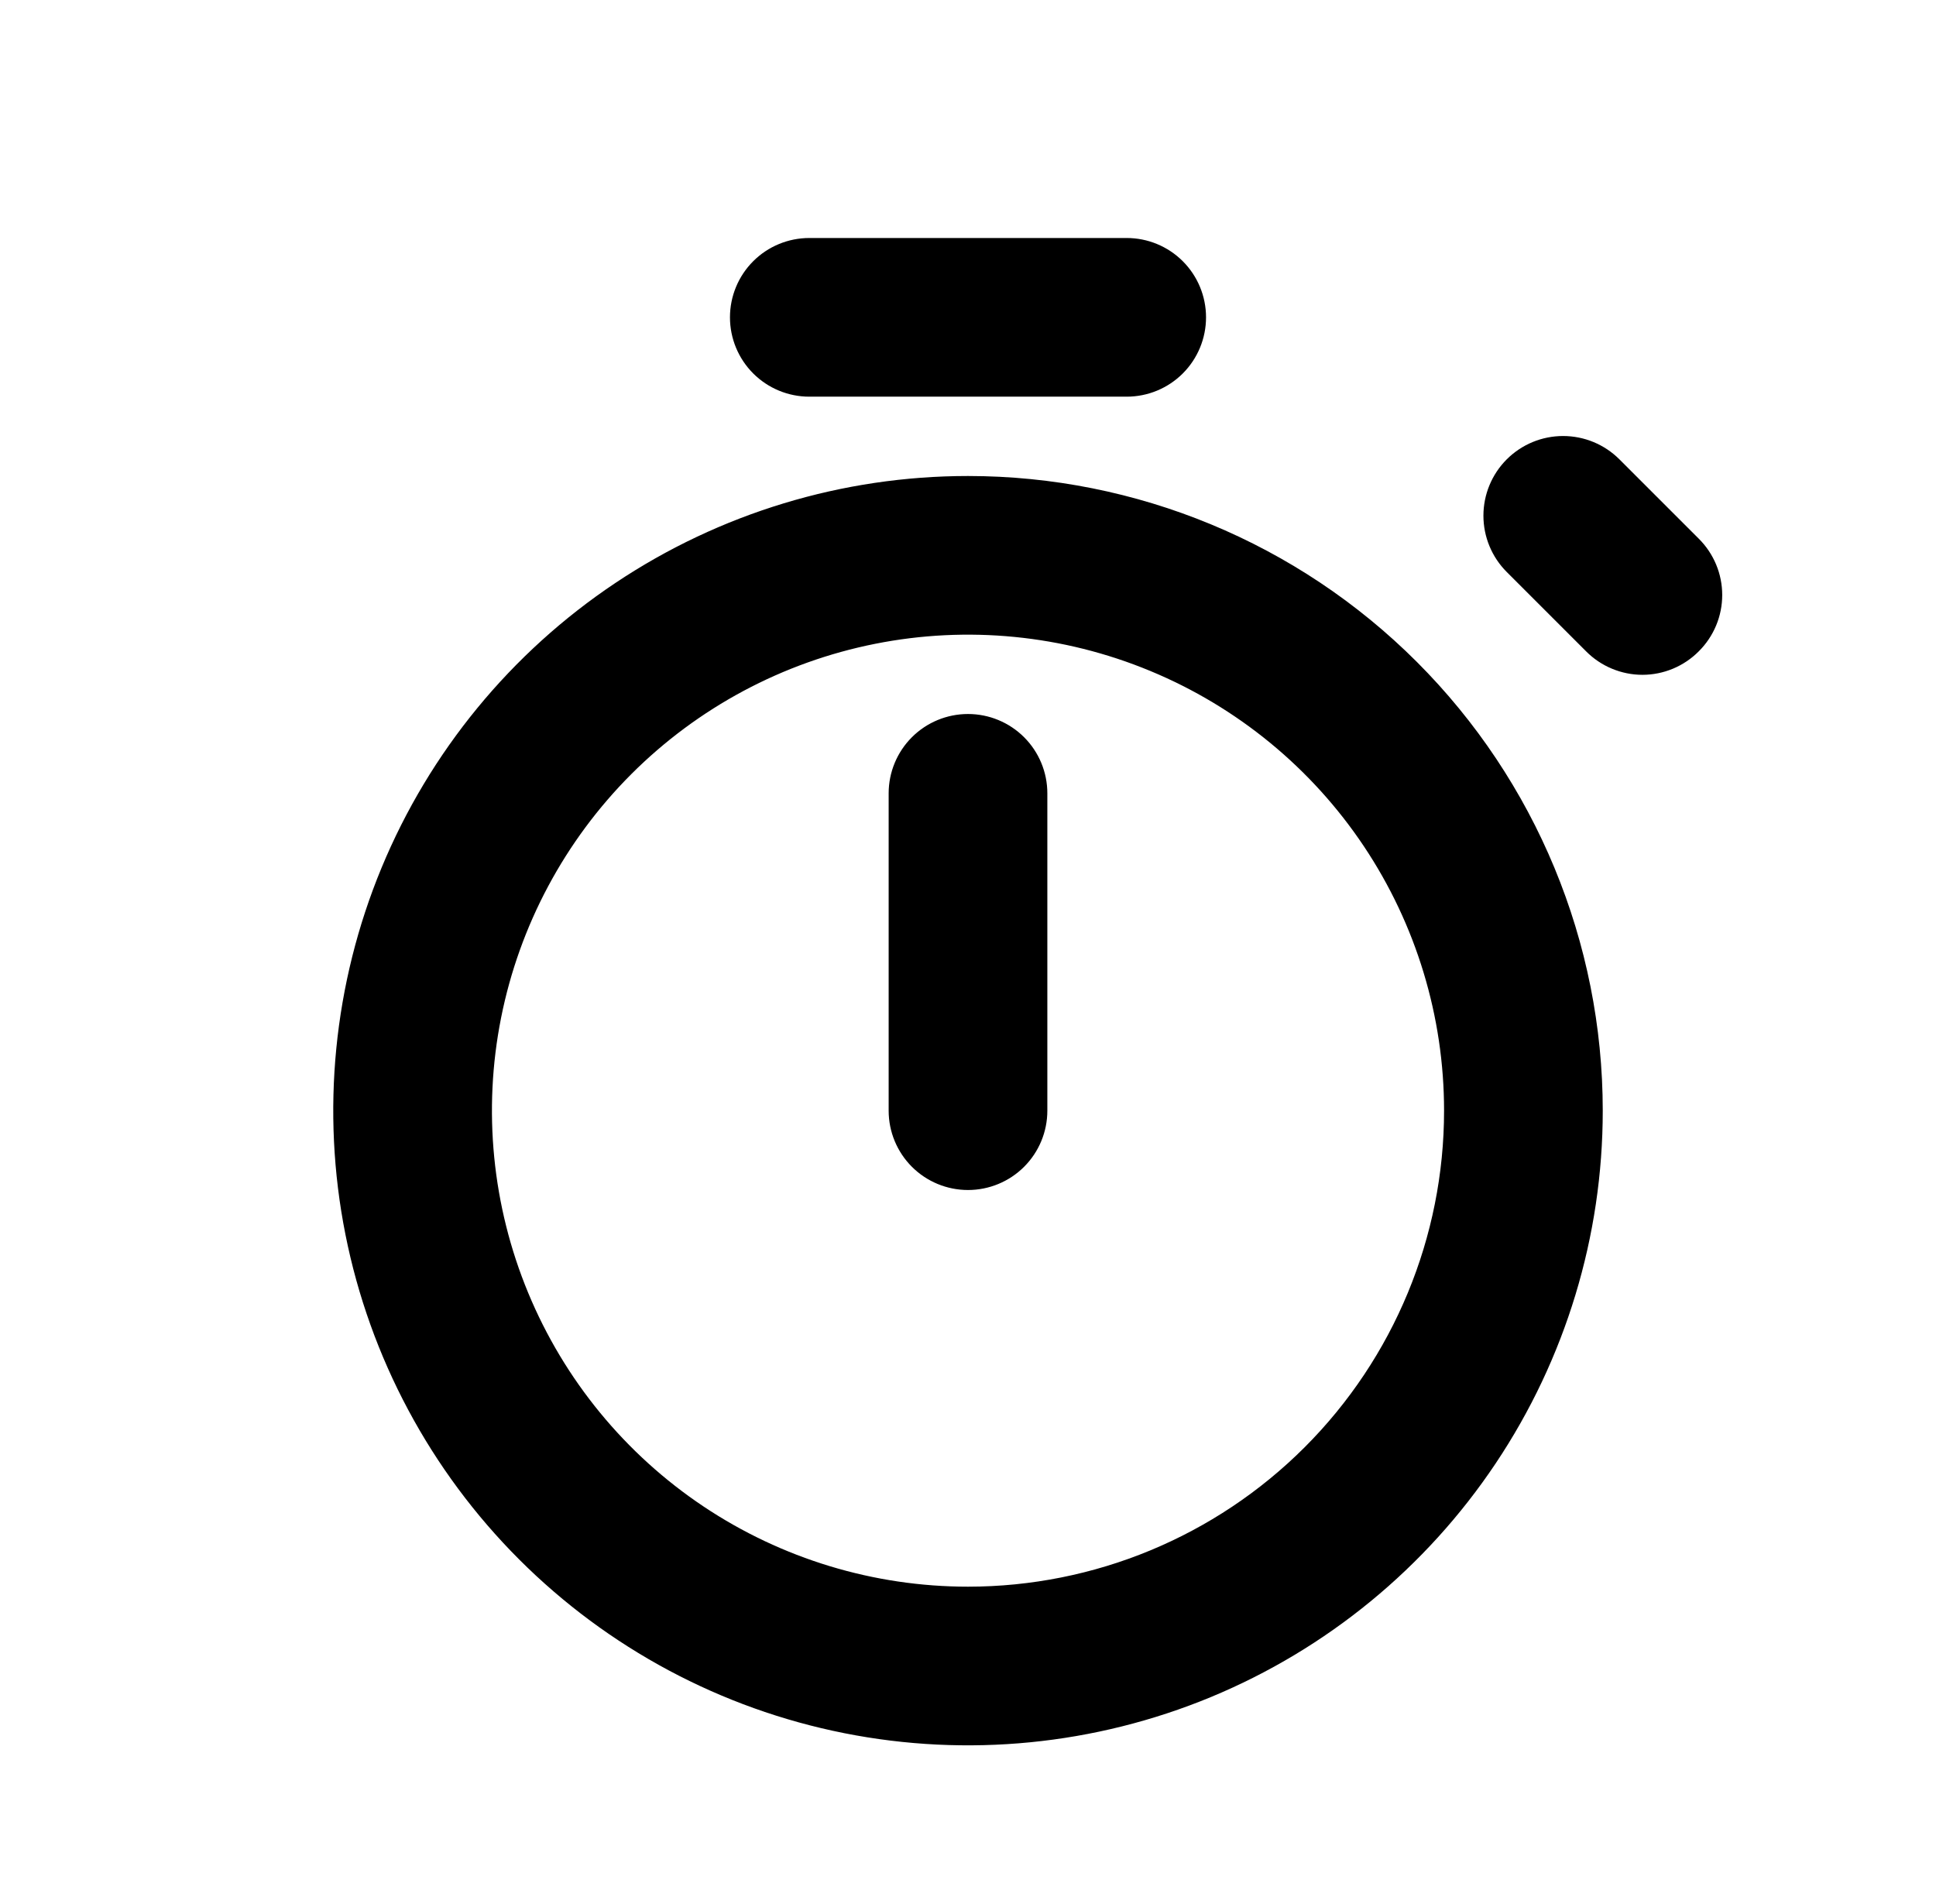 <svg width="61" height="60" viewBox="0 0 61 60" fill="none" xmlns="http://www.w3.org/2000/svg">
<path d="M30.5 15C26.544 15 22.678 16.173 19.389 18.371C16.1 20.568 13.536 23.692 12.022 27.346C10.509 31.001 10.113 35.022 10.884 38.902C11.656 42.781 13.561 46.345 16.358 49.142C19.155 51.939 22.719 53.844 26.598 54.616C30.478 55.387 34.499 54.991 38.154 53.478C41.808 51.964 44.932 49.4 47.129 46.111C49.327 42.822 50.5 38.956 50.5 35C50.5 29.696 48.393 24.609 44.642 20.858C40.891 17.107 35.804 15 30.5 15ZM30.5 50C27.533 50 24.633 49.12 22.166 47.472C19.7 45.824 17.777 43.481 16.642 40.74C15.507 37.999 15.21 34.983 15.788 32.074C16.367 29.164 17.796 26.491 19.893 24.393C21.991 22.296 24.664 20.867 27.574 20.288C30.483 19.709 33.499 20.006 36.24 21.142C38.981 22.277 41.324 24.2 42.972 26.666C44.62 29.133 45.5 32.033 45.5 35C45.5 38.978 43.92 42.794 41.107 45.607C38.294 48.42 34.478 50 30.5 50ZM23 10C23 9.337 23.263 8.701 23.732 8.232C24.201 7.763 24.837 7.5 25.5 7.5H35.5C36.163 7.5 36.799 7.763 37.268 8.232C37.737 8.701 38 9.337 38 10C38 10.663 37.737 11.299 37.268 11.768C36.799 12.237 36.163 12.5 35.5 12.5H25.5C24.837 12.5 24.201 12.237 23.732 11.768C23.263 11.299 23 10.663 23 10ZM53.525 20.525C53.293 20.759 53.016 20.945 52.712 21.072C52.407 21.199 52.08 21.265 51.75 21.265C51.42 21.265 51.093 21.199 50.789 21.072C50.484 20.945 50.207 20.759 49.975 20.525L47.475 18.025C47.004 17.554 46.74 16.916 46.74 16.25C46.74 15.584 47.004 14.946 47.475 14.475C47.946 14.004 48.584 13.74 49.25 13.74C49.916 13.74 50.554 14.004 51.025 14.475L53.525 16.975C53.759 17.207 53.945 17.484 54.072 17.789C54.199 18.093 54.264 18.42 54.264 18.75C54.264 19.08 54.199 19.407 54.072 19.711C53.945 20.016 53.759 20.293 53.525 20.525ZM33 25V35C33 35.663 32.737 36.299 32.268 36.768C31.799 37.237 31.163 37.5 30.5 37.5C29.837 37.5 29.201 37.237 28.732 36.768C28.263 36.299 28 35.663 28 35V25C28 24.337 28.263 23.701 28.732 23.232C29.201 22.763 29.837 22.5 30.5 22.5C31.163 22.5 31.799 22.763 32.268 23.232C32.737 23.701 33 24.337 33 25Z" fill="black"/>
</svg>
